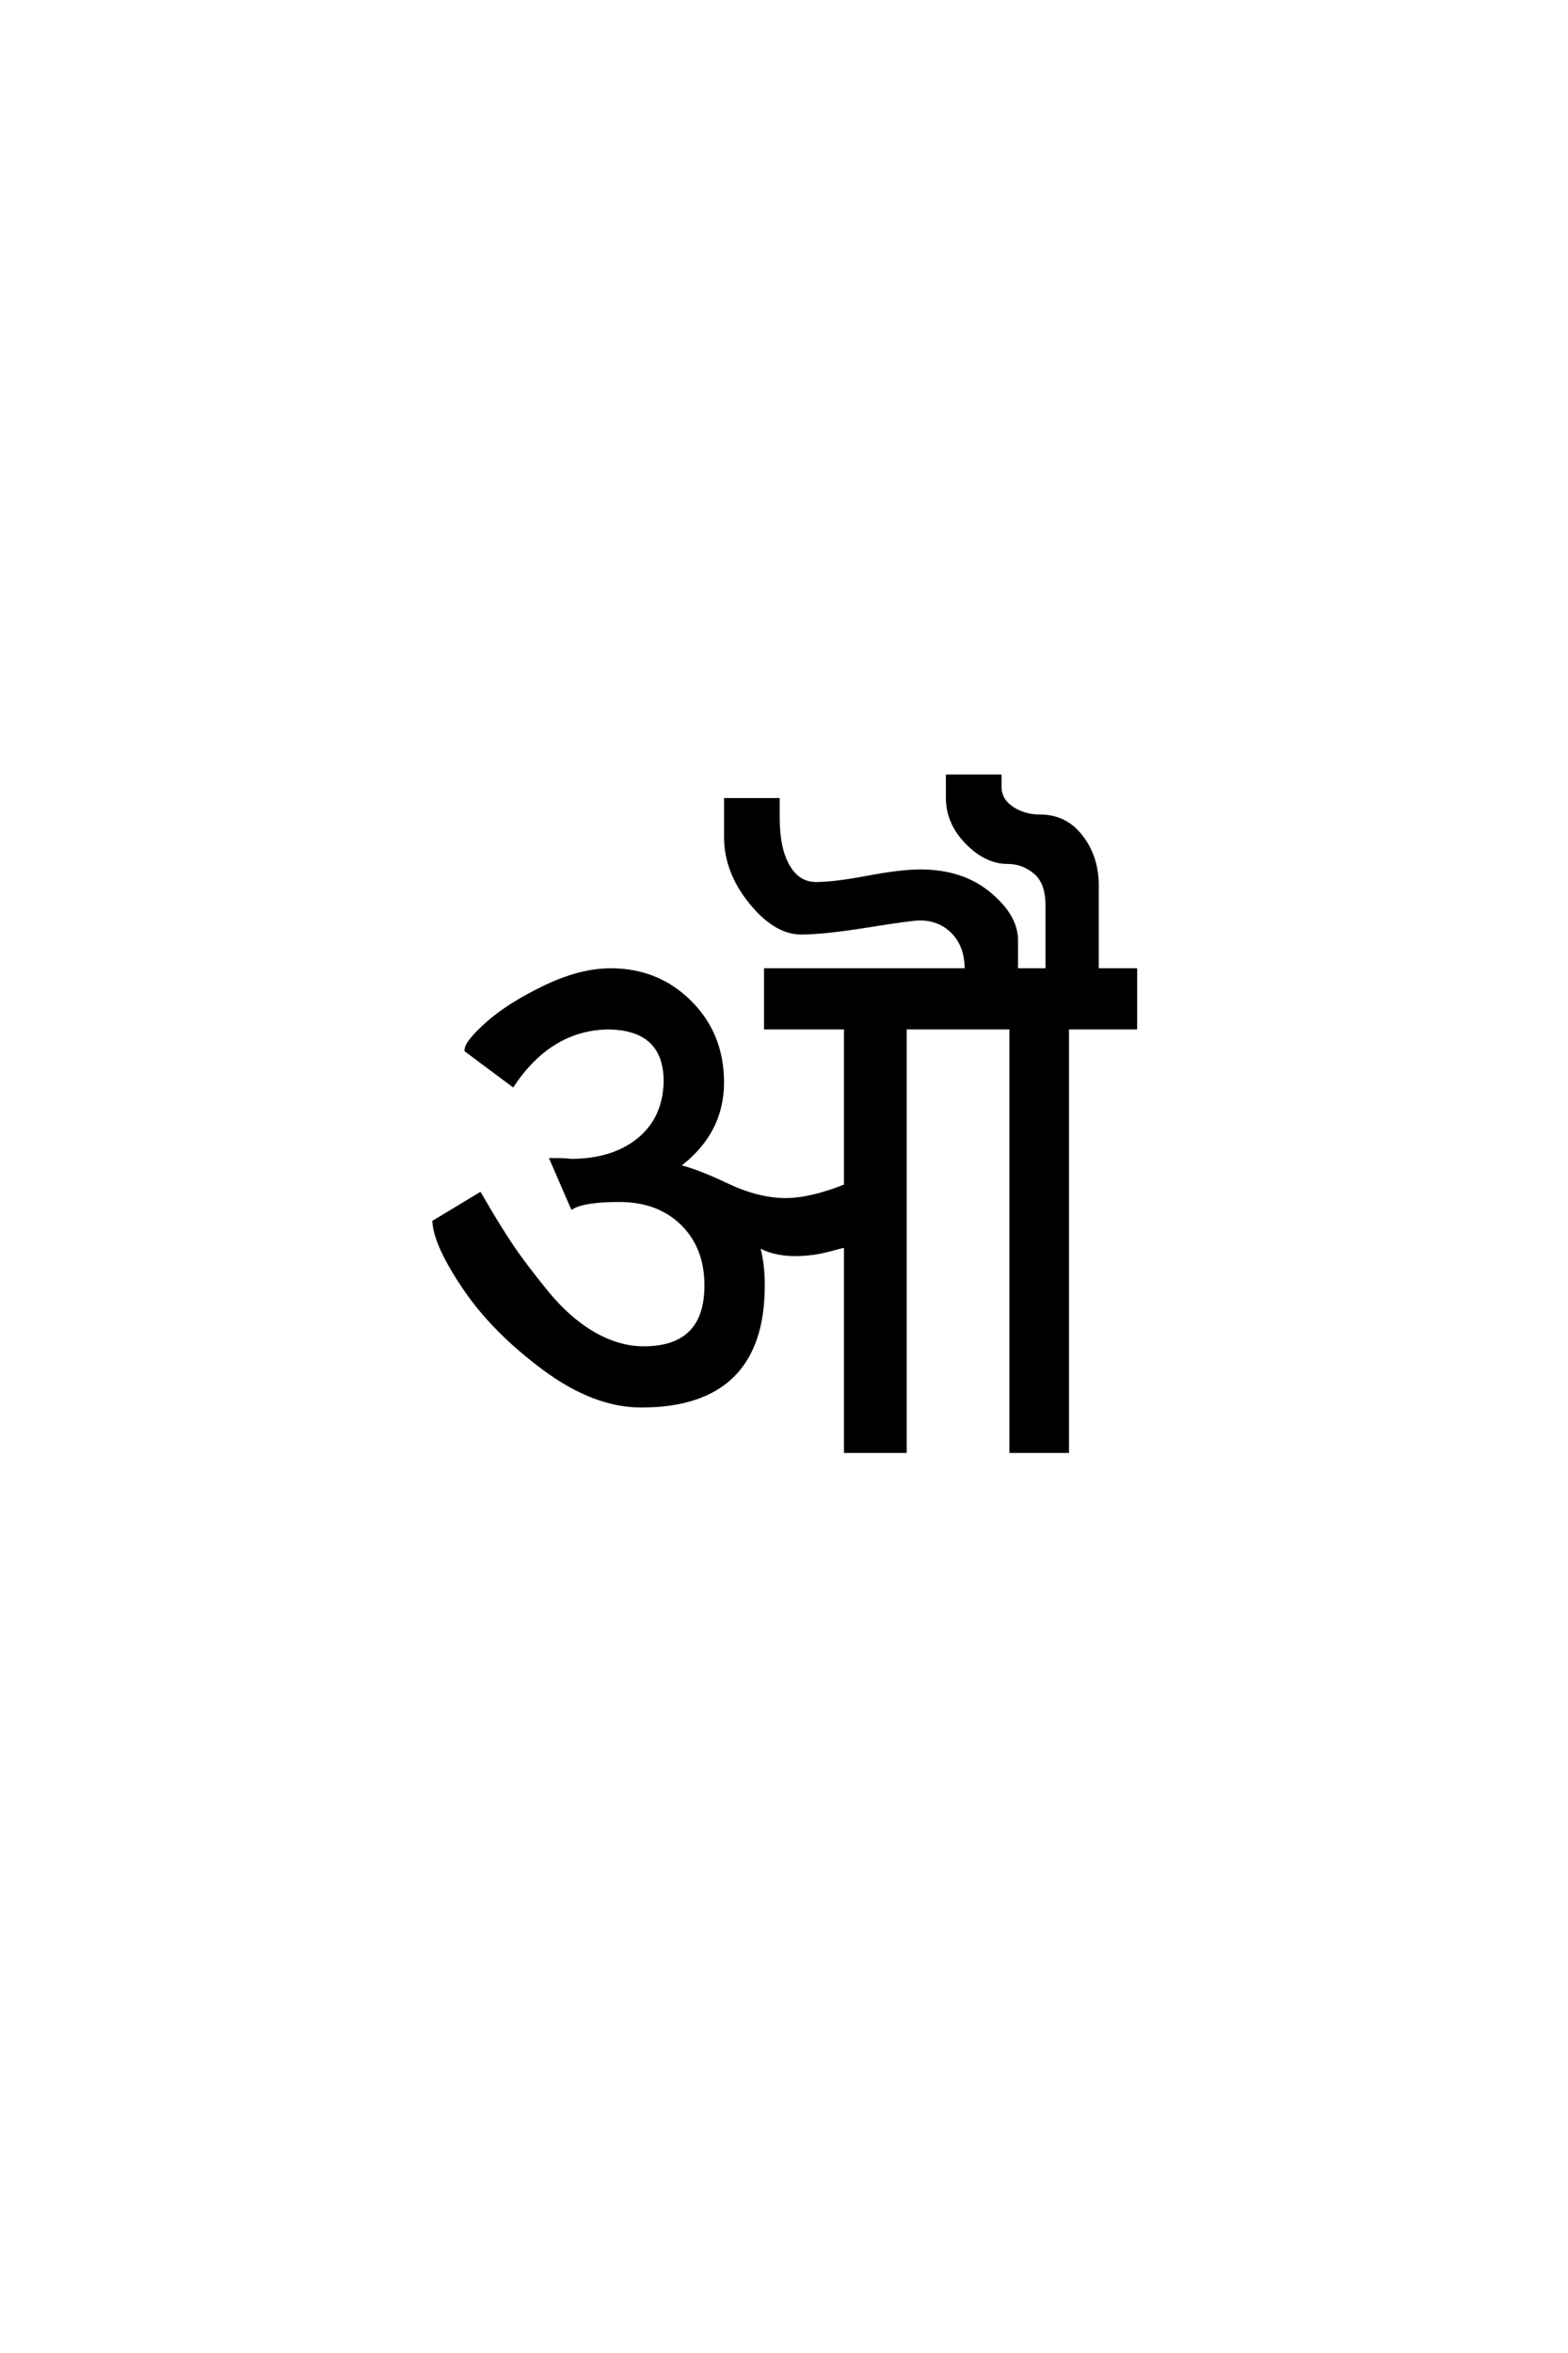 <?xml version="1.0" encoding="UTF-8"?>
<!DOCTYPE svg PUBLIC "-//W3C//DTD SVG 1.0//EN" "http://www.w3.org/TR/2001/REC-SVG-20010904/DTD/svg10.dtd">

<svg xmlns="http://www.w3.org/2000/svg" version="1.0" width="40" height="60">

  <g transform="scale(0.1 -0.1) translate(110.0 -370.0)">
    <path d="M149.203 122.797
L136.594 122.797
Q136.594 128.797 133.188 132.297
Q129.797 135.797 124.594 135.797
Q122.594 135.797 111.391 134
Q100.203 132.203 94.406 132.203
Q87.797 132.203 81.5 140
Q75.203 147.797 75.203 156.594
L75.203 166
L88.406 166
L88.406 161.406
Q88.406 153.594 91 149.094
Q93.594 144.594 98.188 144.594
Q102.797 144.594 111.297 146.188
Q119.797 147.797 124.797 147.797
Q135.406 147.797 142.297 142.094
Q149.203 136.406 149.203 130.203
L149.203 122.797
L149.203 122.797
M169.797 122.797
L157.203 122.797
L157.203 139.203
Q157.203 145 154.094 147.594
Q151 150.203 147 150.203
Q141.594 150.203 136.688 155.203
Q131.797 160.203 131.797 166.594
L131.797 172
L145 172
L145 169.406
Q145 166 148.094 163.891
Q151.203 161.797 155.406 161.797
Q161.797 161.797 165.797 156.594
Q169.797 151.406 169.797 144.203
L169.797 122.797
L169.797 122.797
M45.797 122.594
Q57.797 122.594 66 114.391
Q74.203 106.203 74.203 94
Q74.203 81 62.797 72.594
Q67.406 71.594 75.406 67.797
Q83.406 64 90.406 64
Q96.797 64 105.797 67.594
L105.797 108
L85.406 108
L85.406 122.594
L179.594 122.594
L179.594 108
L162.203 108
L162.203 0
L148 0
L148 108
L120.797 108
L120.797 0
L105.797 0
L105.797 52.406
Q105.406 52.406 101.297 51.297
Q97.203 50.203 92.797 50.203
Q87.203 50.203 83.203 52.594
Q84.594 48.406 84.594 42.203
Q84.594 11.594 53.594 11.594
Q41.594 11.594 28.797 21.094
Q16 30.594 8.594 41.5
Q1.203 52.406 0.797 58.406
L12.406 65.406
Q16.797 57.797 20.188 52.688
Q23.594 47.594 29.297 40.594
Q35 33.594 41.391 29.891
Q47.797 26.203 54.203 26.203
Q70.203 26.203 70.203 42.203
Q70.203 52 64.094 58
Q58 64 48 64
Q39.203 64 36 62.203
L30.797 74.203
Q34.594 74.203 35.594 74
Q46.406 74 53 79.391
Q59.594 84.797 59.797 94.203
Q59.797 107.594 45.594 108
Q30.594 108 20.797 93.406
L9 102.203
Q9 104.203 14.391 109
Q19.797 113.797 28.891 118.188
Q38 122.594 45.797 122.594
" style="fill: #000000; stroke: #000000"/>
  </g>
</svg>
